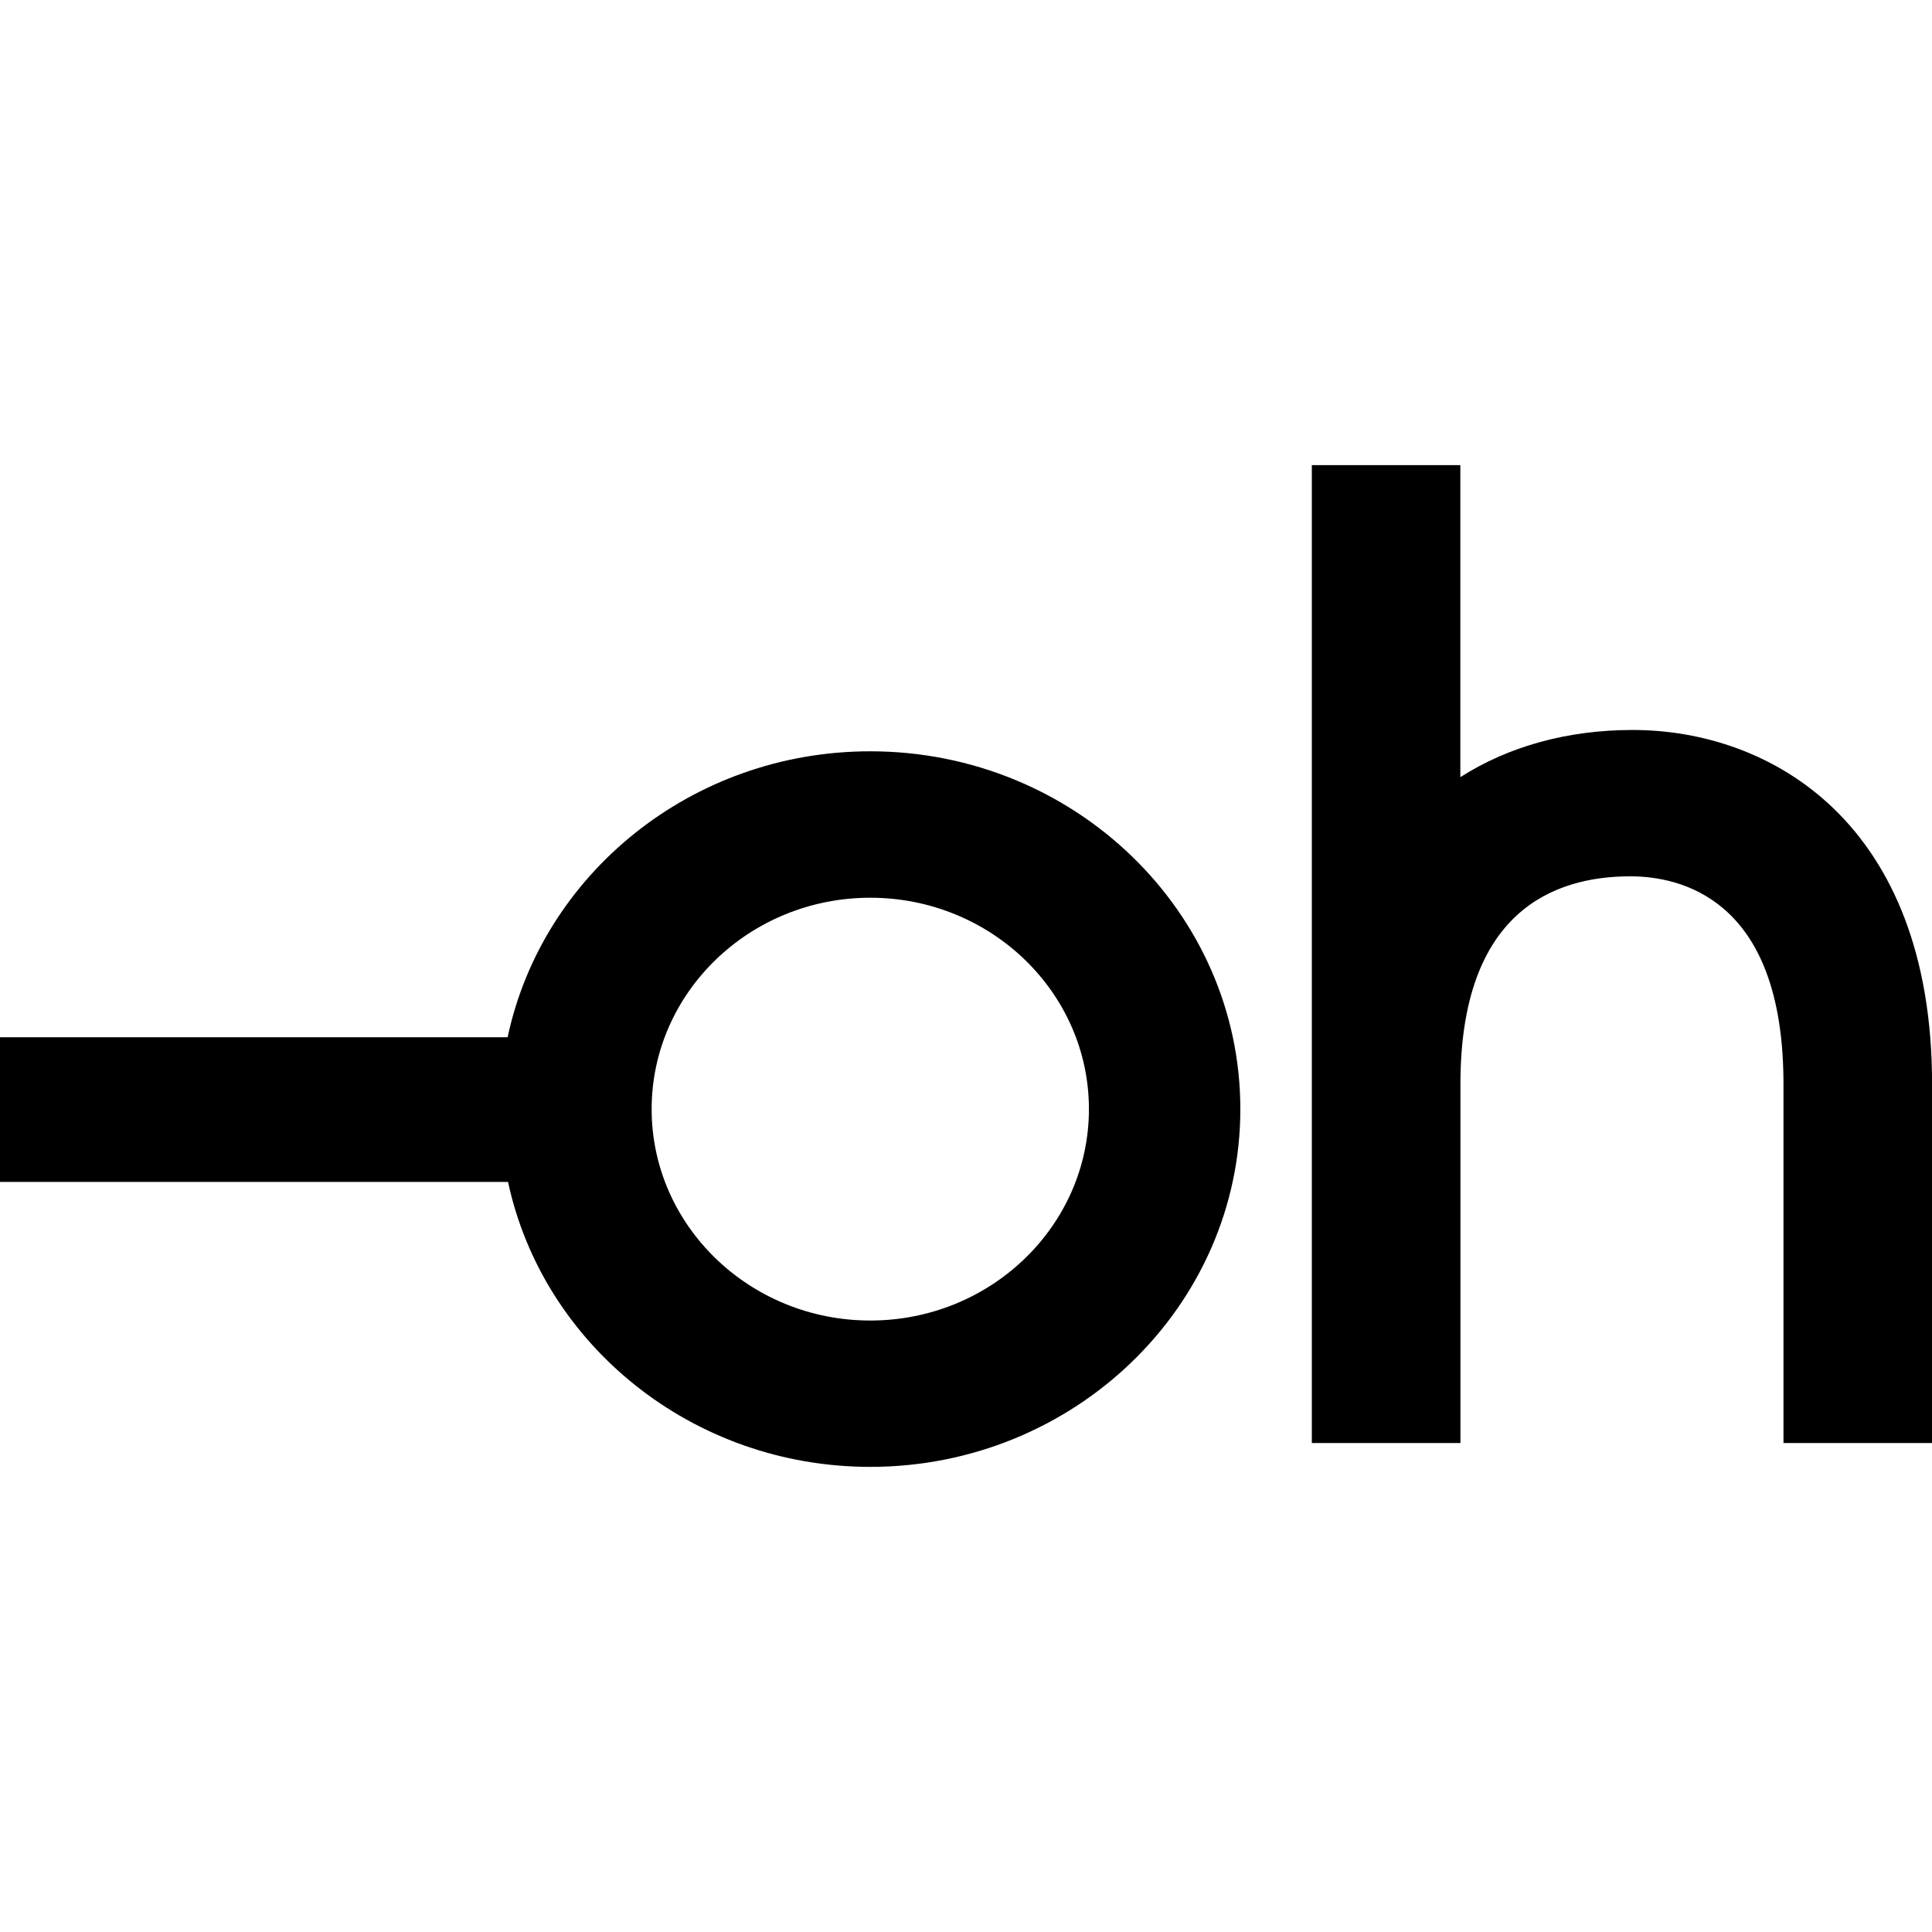 <svg xmlns="http://www.w3.org/2000/svg" viewBox="0 0 24 24"><path d="M10.811 9.333c2.534 0 4.597 1.994 4.597 4.445 0 2.45-2.063 4.444-4.597 4.444-2.214 0-4.067-1.521-4.5-3.54H0v-1.797h6.306c.43-2.024 2.285-3.552 4.504-3.552zm7.33-3.555v3.876c.602-.384 1.334-.586 2.14-.586 1.716 0 3.72 1.152 3.72 4.4v4.458h-1.846v-4.458c0-1.024-.25-1.757-.744-2.18-.389-.332-.845-.402-1.159-.402-.963 0-2.11.448-2.11 2.582v4.458h-1.846V5.778zm-7.33 5.374c-1.498 0-2.716 1.178-2.716 2.626s1.218 2.626 2.716 2.626c1.498 0 2.716-1.178 2.716-2.626s-1.218-2.626-2.716-2.626z"/></svg>